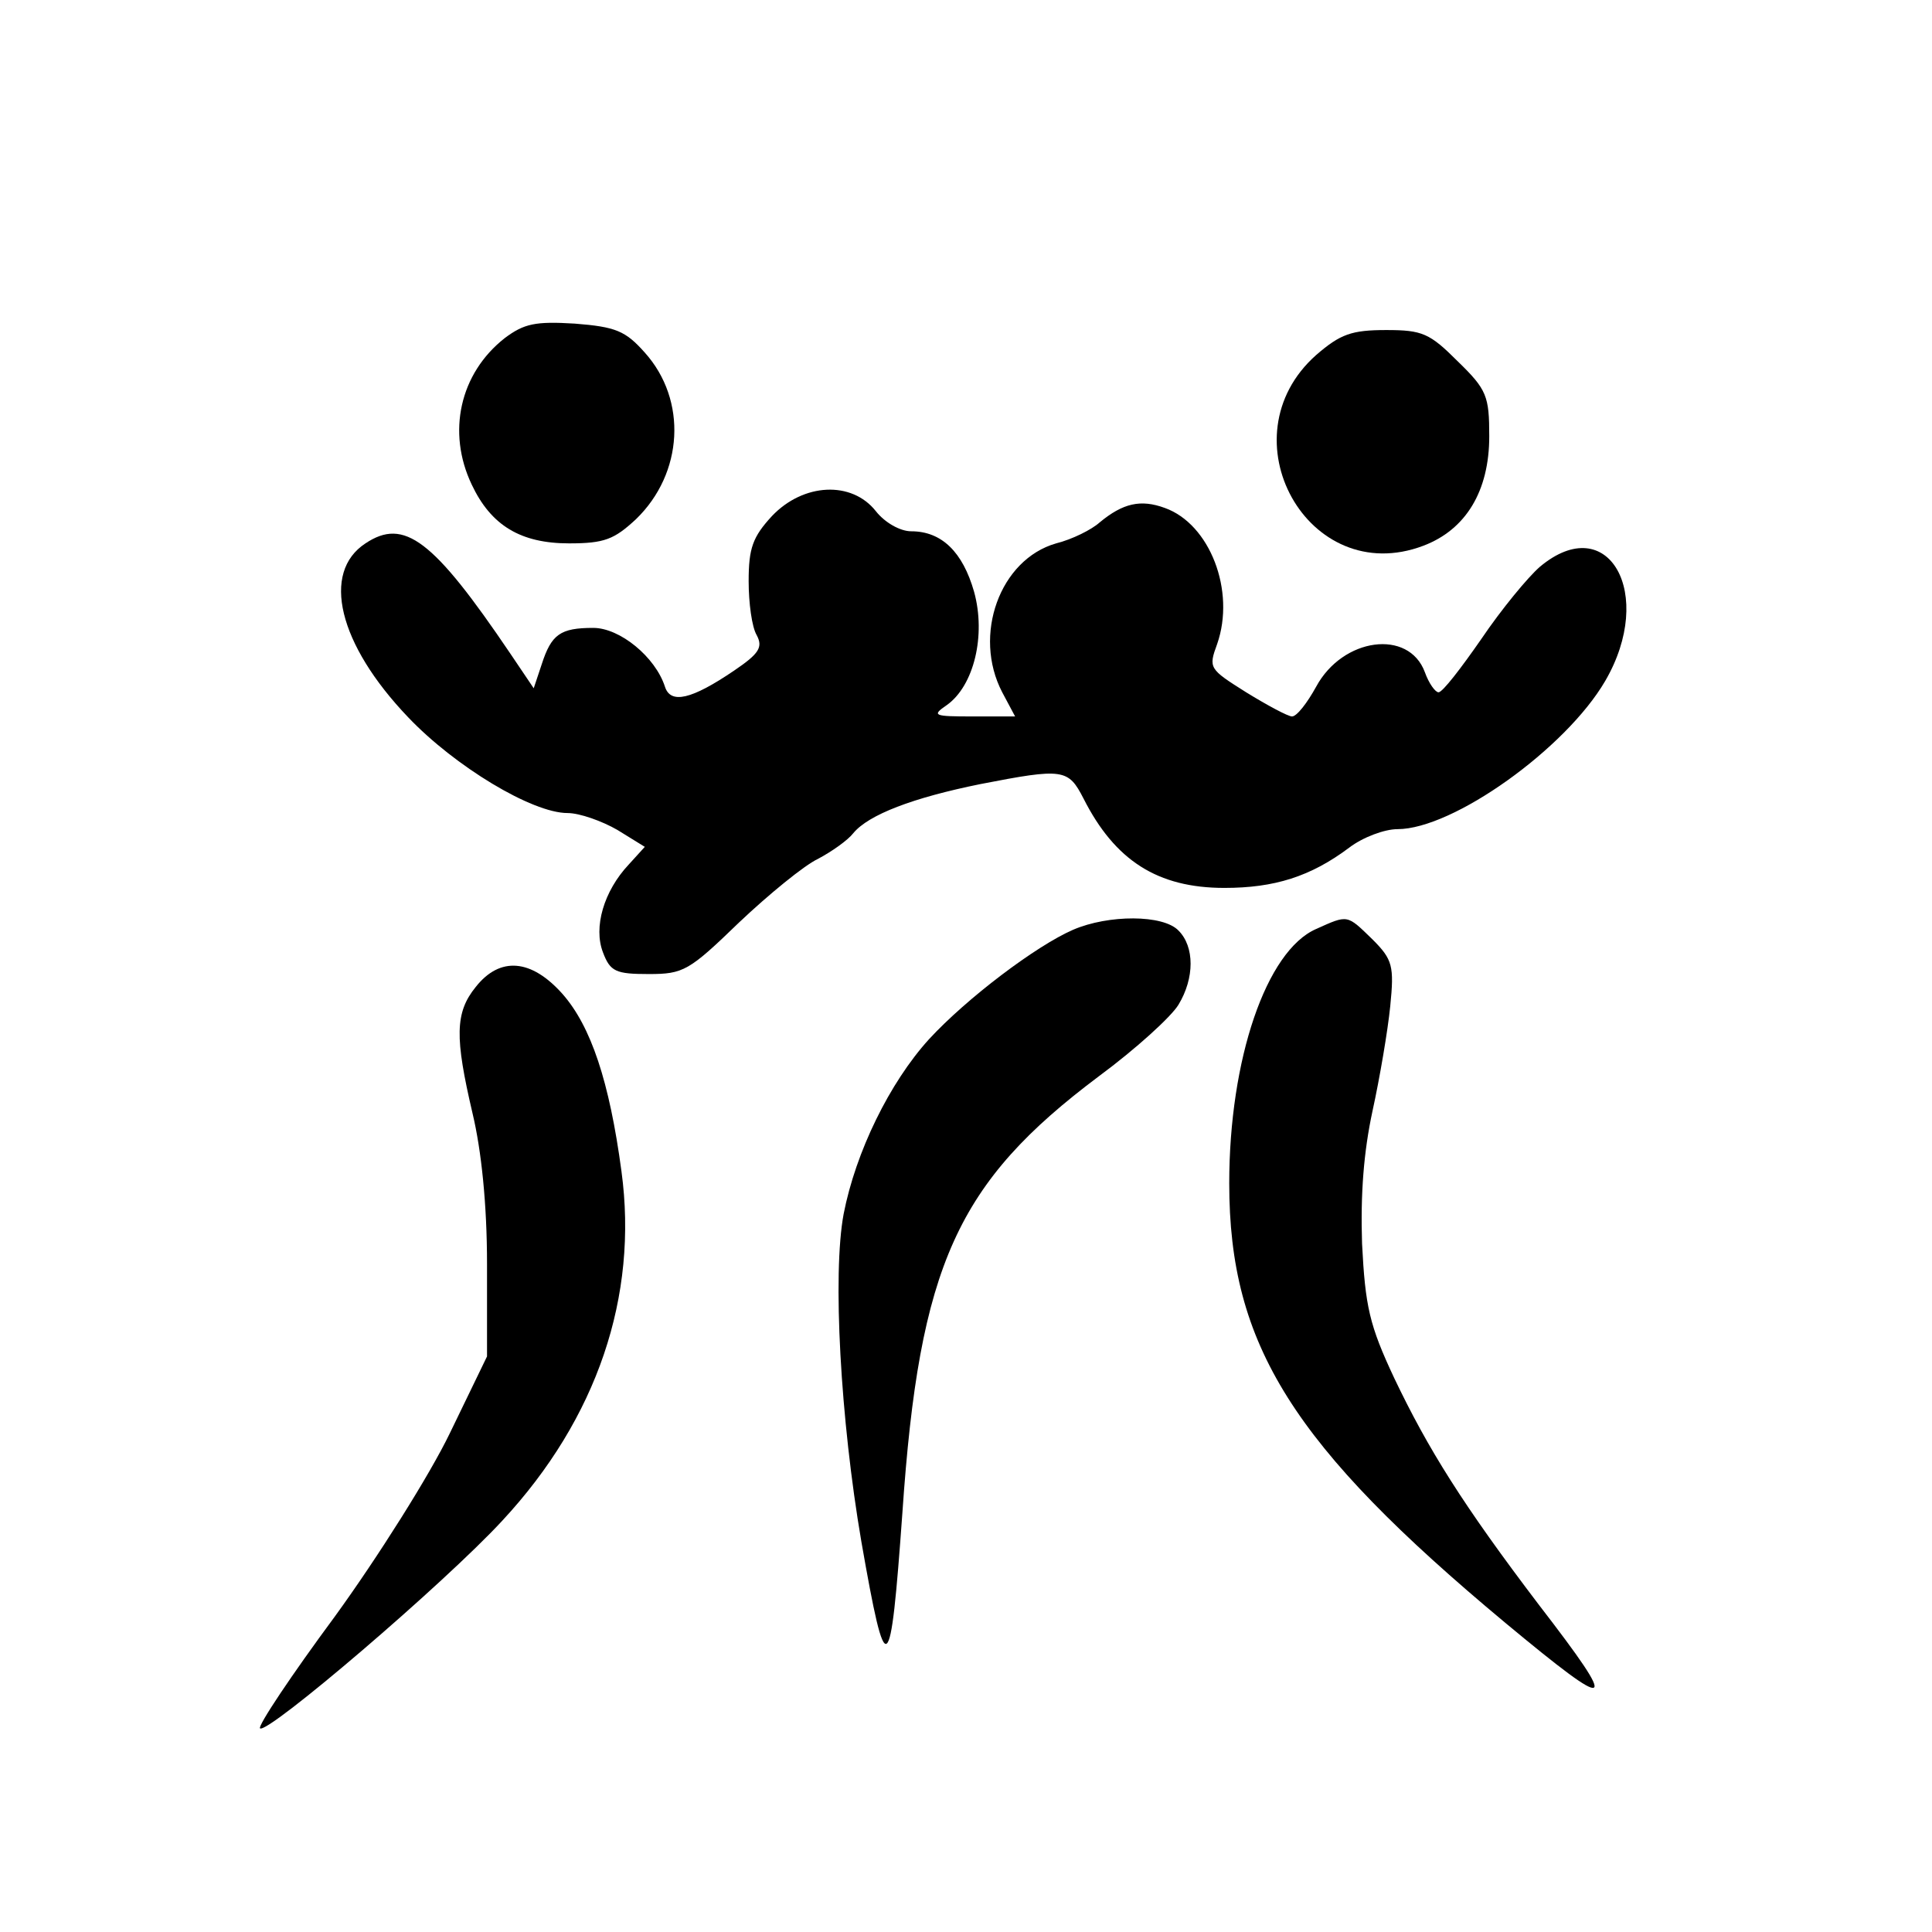 <?xml version="1.0" standalone="no"?>
<!DOCTYPE svg PUBLIC "-//W3C//DTD SVG 20010904//EN"
 "http://www.w3.org/TR/2001/REC-SVG-20010904/DTD/svg10.dtd">
<svg version="1.0" xmlns="http://www.w3.org/2000/svg"
 width="240pt" height="240pt" viewBox="0 0 240 240"
 preserveAspectRatio="xMidYMid meet">
<g transform="translate(0,240) scale(0.1,-0.1)"
fill="#000000" stroke="none">
<path d="M627 1980 c-56 -44 -72 -117 -41 -182 24 -51 61 -73 121 -73 44 0 56
5 83 30 59 57 64 148 11 207 -24 27 -36 32 -87 36 -49 3 -63 0 -87 -18z"/>
<path d="M1635 1959 c-115 -102 -10 -291 133 -237 53 20 82 68 82 136 0 50 -3
58 -39 93 -35 35 -44 39 -89 39 -43 0 -57 -5 -87 -31z"/>
<path d="M959 1759 c-24 -26 -29 -40 -29 -81 0 -27 4 -57 10 -67 8 -15 3 -23
-28 -44 -53 -36 -79 -42 -86 -20 -12 37 -56 73 -89 73 -41 0 -52 -8 -64 -45
l-10 -30 -29 43 c-96 142 -132 169 -180 137 -55 -36 -34 -125 53 -216 58 -61
154 -119 198 -119 15 0 43 -10 62 -21 l34 -21 -20 -22 c-31 -33 -44 -78 -32
-109 9 -24 16 -27 57 -27 43 0 50 4 112 64 37 35 81 71 98 79 17 9 37 23 44
32 19 23 74 44 158 61 103 20 109 19 128 -18 39 -77 92 -111 175 -111 62 0
107 14 155 50 17 13 44 23 60 23 69 0 209 100 258 184 63 108 4 213 -81 142
-15 -13 -48 -53 -73 -90 -25 -36 -48 -66 -53 -66 -4 0 -12 11 -17 25 -20 54
-102 43 -135 -18 -11 -20 -24 -37 -30 -37 -5 0 -31 14 -57 30 -46 29 -47 30
-36 60 23 66 -9 149 -65 169 -30 11 -52 6 -81 -18 -10 -9 -34 -21 -54 -26 -70
-20 -104 -114 -67 -185 l16 -30 -53 0 c-48 0 -51 1 -32 14 34 24 49 87 34 141
-14 49 -40 75 -78 75 -14 0 -33 11 -44 25 -30 38 -90 35 -129 -6z"/>
<path d="M1333 1245 c-46 -20 -132 -85 -179 -136 -49 -54 -91 -140 -106 -217
-14 -75 -4 -255 22 -407 31 -177 36 -173 51 36 21 308 68 410 244 542 46 34
90 74 99 89 20 33 20 72 0 92 -19 20 -87 20 -131 1z"/>
<path d="M1635 1246 c-62 -27 -108 -162 -108 -316 0 -201 79 -326 343 -546
136 -113 143 -109 42 22 -95 125 -138 194 -180 282 -31 66 -36 89 -40 167 -2
62 2 114 13 165 9 41 19 100 22 130 5 50 3 58 -22 83 -32 31 -30 31 -70 13z"/>
<path d="M591 1174 c-26 -32 -26 -63 -4 -157 11 -46 18 -113 18 -187 l0 -115
-46 -95 c-25 -52 -90 -155 -143 -228 -54 -73 -96 -136 -93 -139 9 -8 229 180
301 258 118 127 169 279 148 434 -15 112 -38 180 -73 220 -39 44 -78 47 -108
9z"/>
</g>
</svg>
